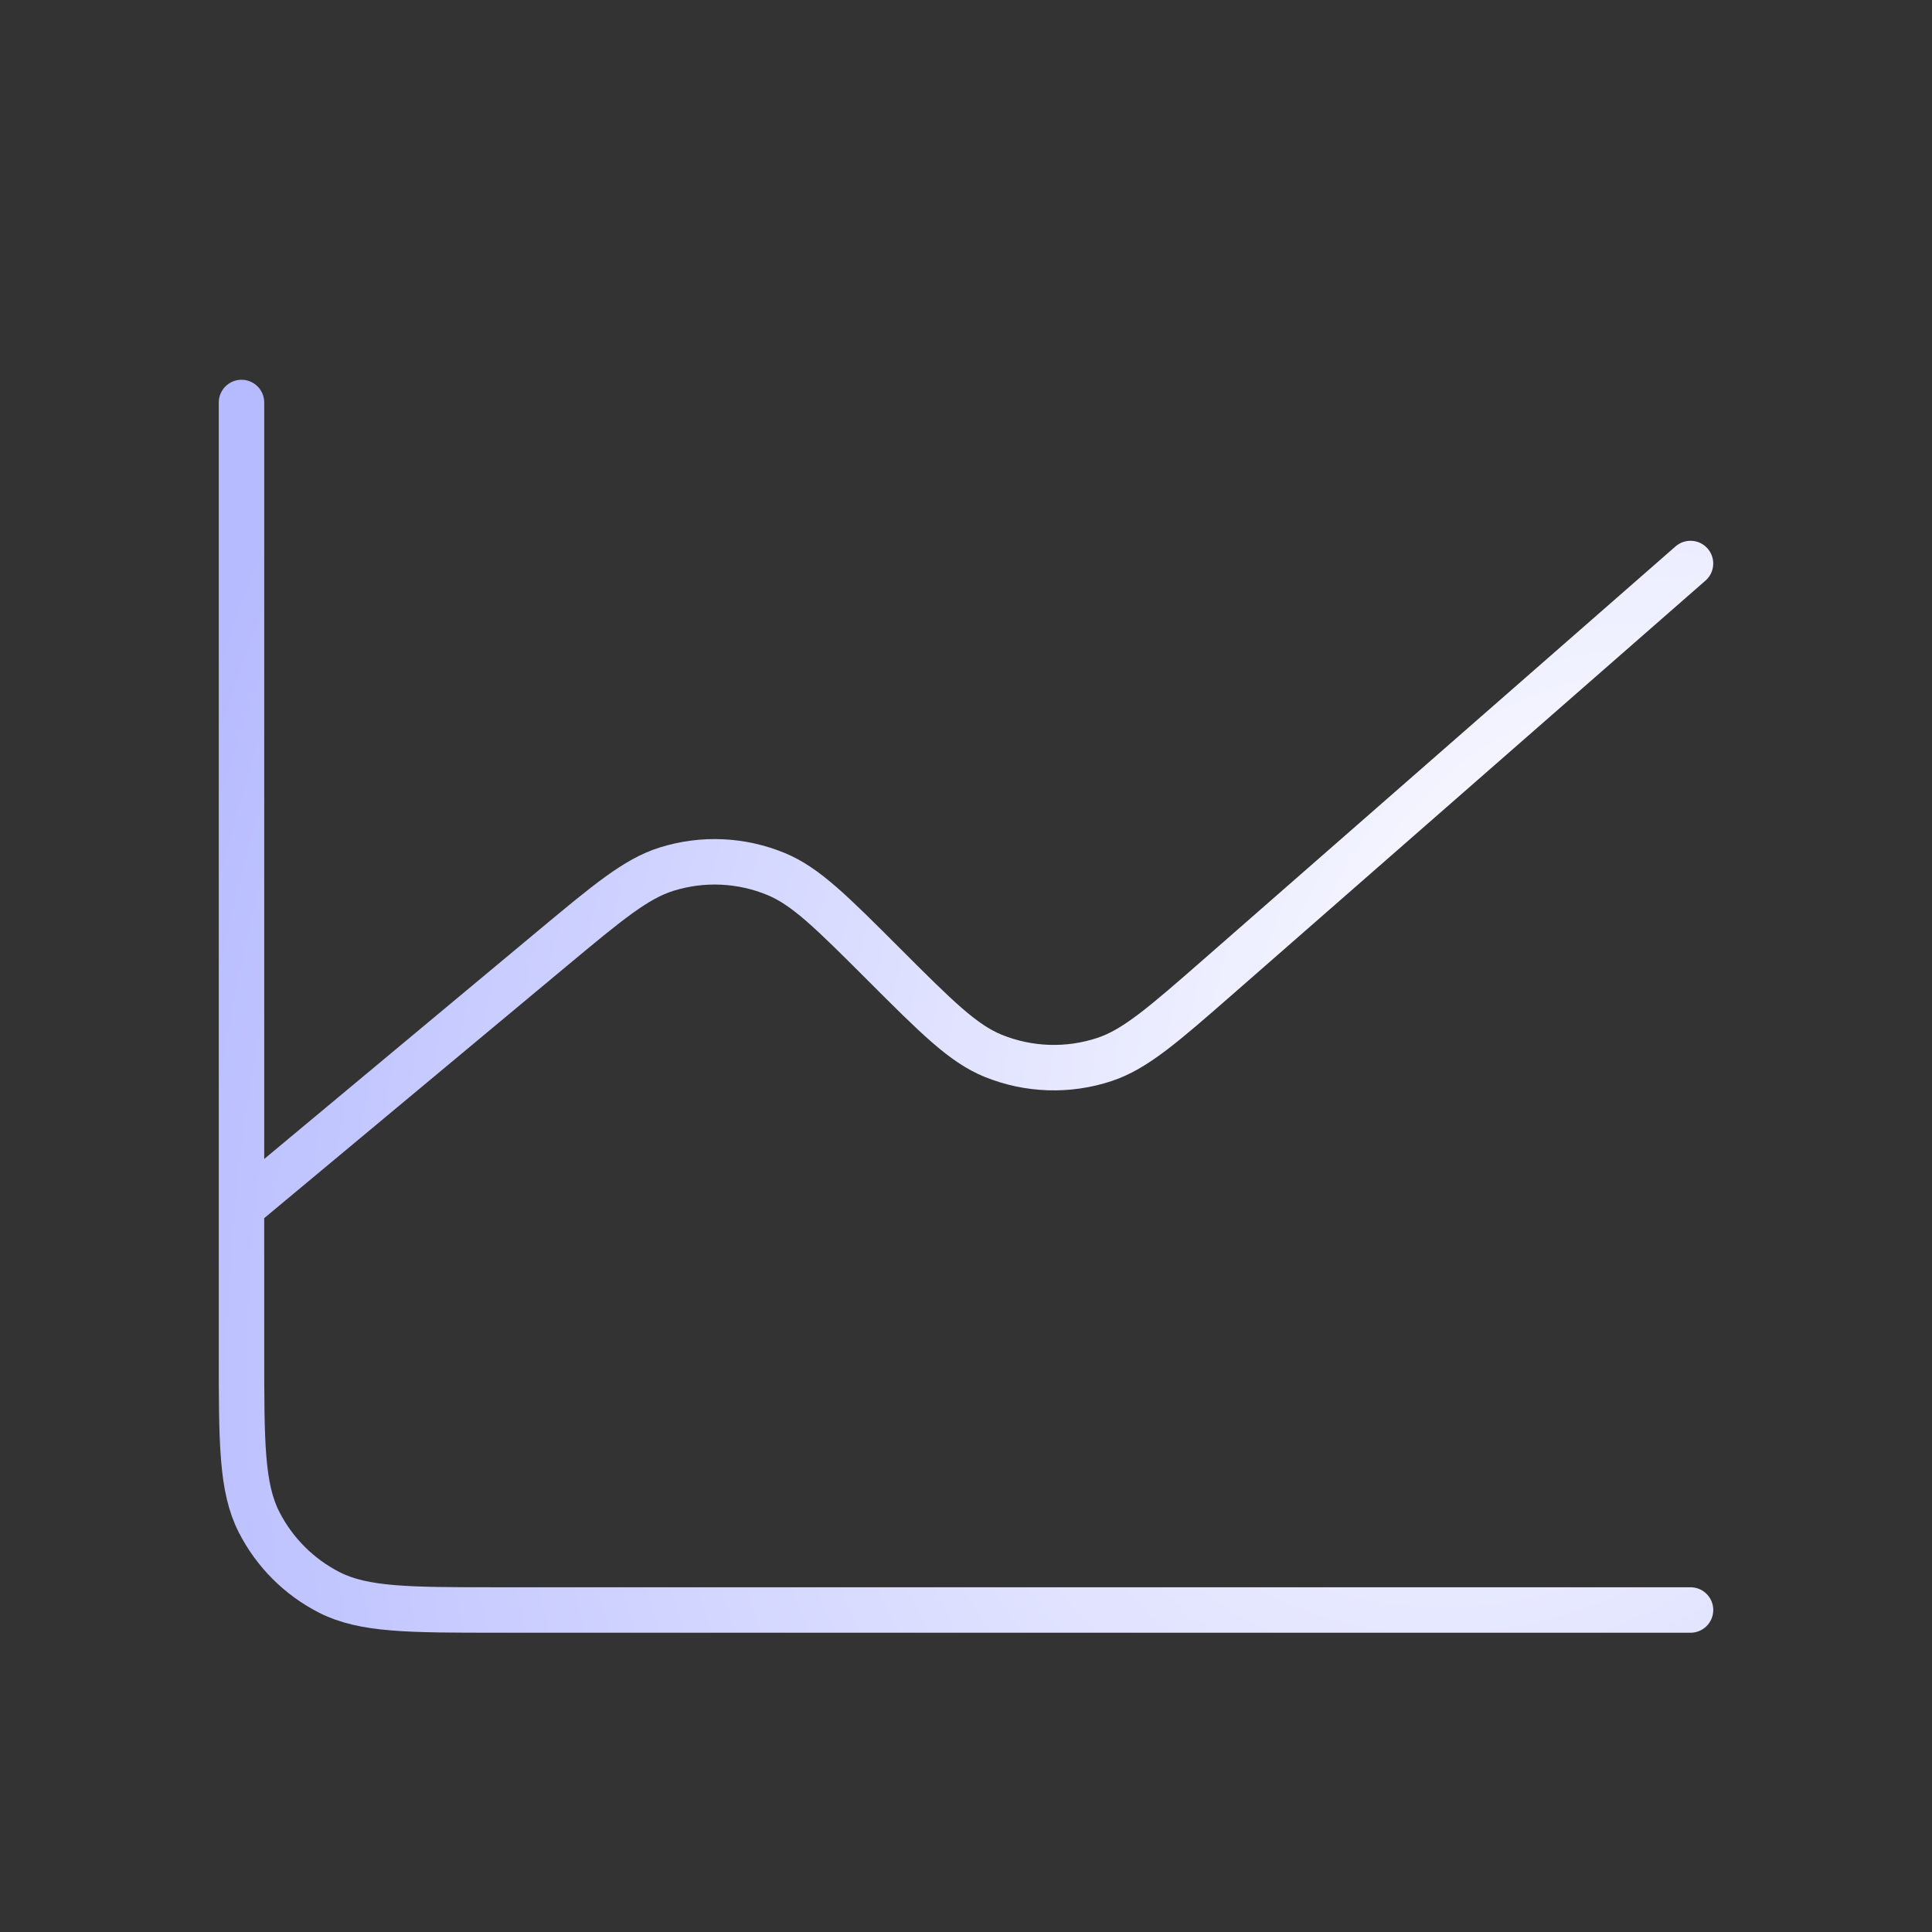 <?xml version="1.0" encoding="UTF-8"?> <svg xmlns="http://www.w3.org/2000/svg" width="85" height="85" viewBox="0 0 85 85" fill="none"><rect x="0" y="0" width="85" height="85" fill="#333333" stroke="none"/> <path d="M74.376 70.833H21.959C17.992 70.833 16.007 70.833 14.492 70.061C13.159 69.382 12.076 68.299 11.397 66.966C10.625 65.451 10.625 63.467 10.625 59.5V17.708M74.375 24.792L53.672 42.907C51.192 45.077 49.952 46.162 48.594 46.612C46.993 47.143 45.254 47.085 43.691 46.449C42.366 45.909 41.202 44.744 38.873 42.415C36.593 40.136 35.454 38.996 34.154 38.457C32.621 37.821 30.914 37.743 29.33 38.238C27.987 38.657 26.748 39.689 24.272 41.752L10.625 53.125" stroke="url(#paint0_radial_515_5495)" stroke-width="2" stroke-linecap="round" stroke-linejoin="round"></path> <defs> <radialGradient id="paint0_radial_515_5495" cx="0" cy="0" r="1" gradientUnits="userSpaceOnUse" gradientTransform="translate(68.507 44.271) rotate(-153.891) scale(60.359 82.469)"> <stop stop-color="white"></stop> <stop offset="1" stop-color="#B6BBFF"></stop> </radialGradient> </defs> </svg> 